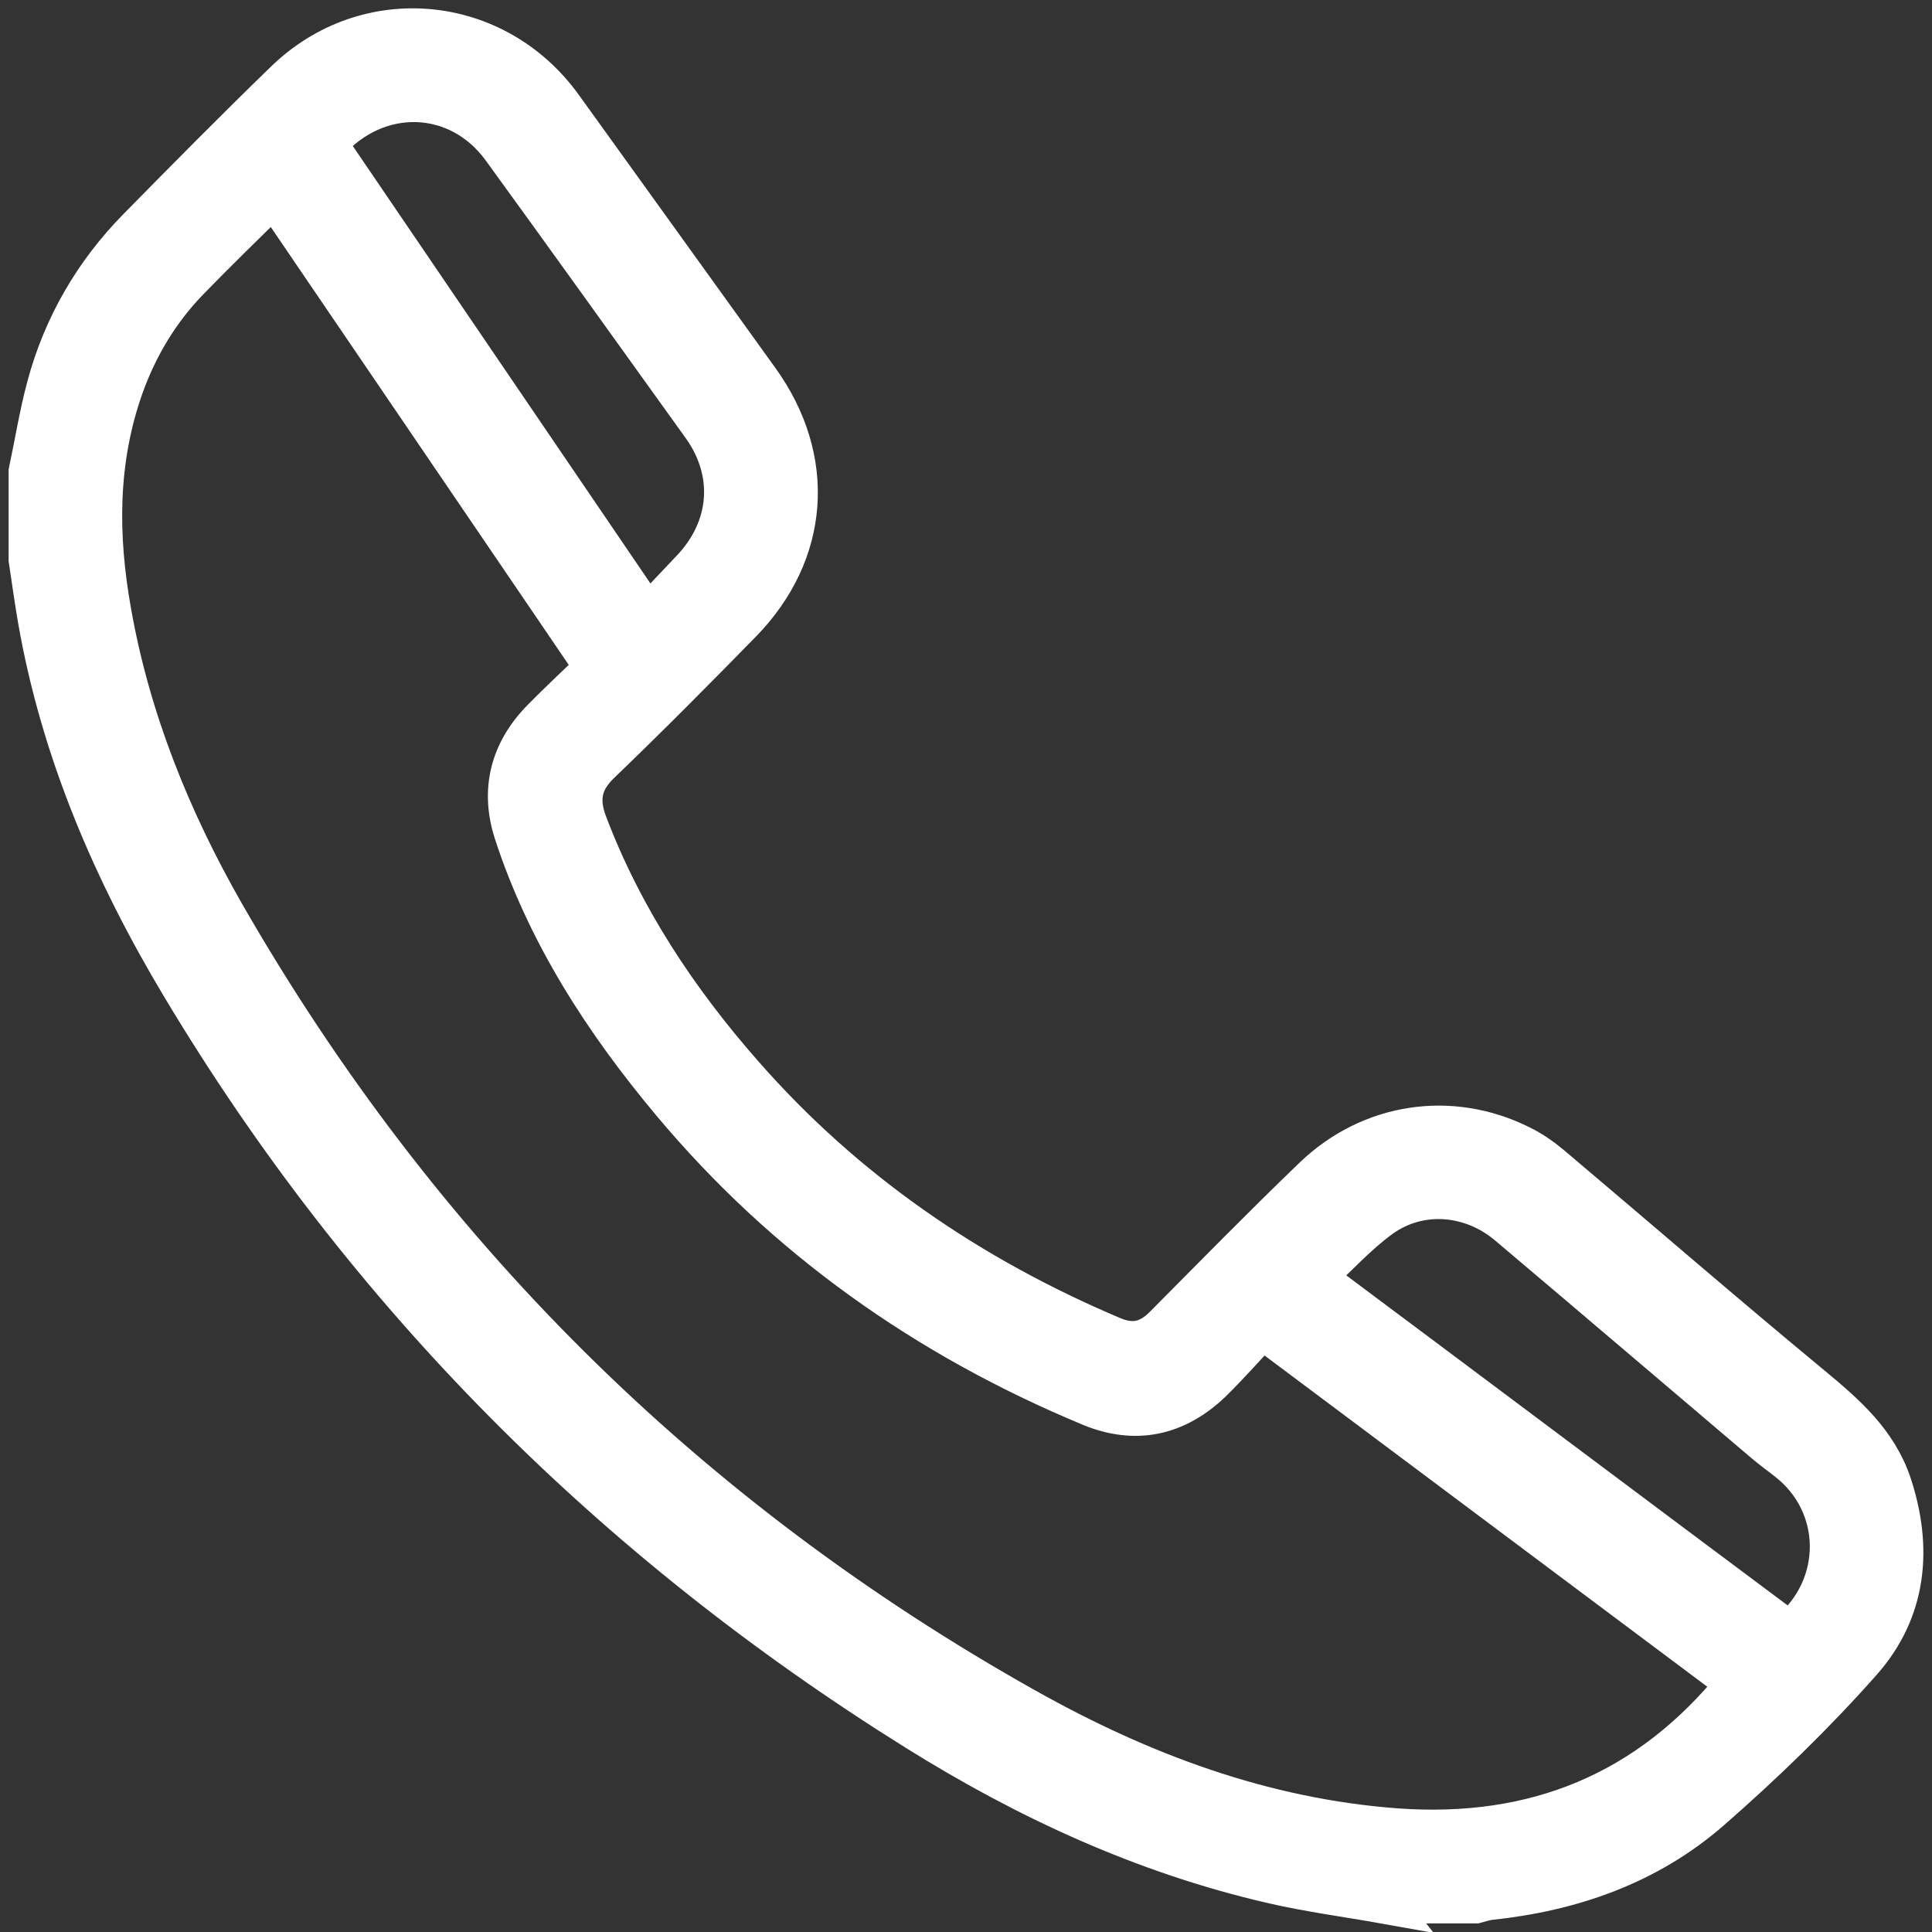 <svg width="24" height="24" viewBox="0 0 24 24" fill="none" xmlns="http://www.w3.org/2000/svg">
<rect x="0" y="0" width="24" height="24" fill="#333333" stroke="none"/>
<g clip-path="url(#clip0_230_10224)">
<path d="M17.201 23.648C16.731 23.564 16.262 23.503 15.796 23.395C14.213 23.029 12.757 22.357 11.389 21.503C7.612 19.147 4.543 16.077 2.255 12.256C1.405 10.838 0.756 9.332 0.47 7.689C0.428 7.445 0.395 7.201 0.357 6.952V5.858C0.432 5.506 0.489 5.145 0.583 4.797C0.785 4.046 1.17 3.384 1.715 2.831C2.316 2.22 2.918 1.61 3.533 1.014C4.548 0.019 6.155 0.169 6.987 1.324C7.8 2.455 8.617 3.586 9.43 4.718C10.139 5.703 10.059 6.867 9.209 7.736C8.631 8.327 8.049 8.914 7.452 9.487C7.222 9.712 7.184 9.932 7.292 10.223C7.734 11.392 8.415 12.42 9.237 13.354C10.506 14.8 12.052 15.856 13.814 16.602C14.077 16.715 14.274 16.663 14.467 16.466C15.082 15.847 15.693 15.223 16.318 14.622C17.023 13.946 18.023 13.796 18.888 14.227C19.024 14.293 19.151 14.382 19.264 14.476C20.349 15.392 21.421 16.321 22.511 17.222C22.924 17.565 23.319 17.907 23.497 18.438C23.76 19.236 23.685 20.006 23.126 20.639C22.544 21.296 21.909 21.911 21.247 22.489C20.471 23.165 19.527 23.493 18.508 23.601C18.451 23.606 18.39 23.629 18.334 23.643H17.197L17.201 23.648ZM7.391 8.294L3.402 2.432C3.04 2.788 2.692 3.126 2.354 3.474C1.983 3.854 1.715 4.3 1.536 4.797C1.208 5.717 1.212 6.656 1.381 7.6C1.616 8.933 2.119 10.177 2.786 11.345C5.197 15.546 8.514 18.846 12.738 21.217C14.166 22.019 15.688 22.592 17.352 22.714C19.062 22.836 20.476 22.268 21.571 20.912L15.679 16.504C15.463 16.734 15.265 16.959 15.049 17.171C14.612 17.588 14.105 17.701 13.541 17.466C11.511 16.621 9.759 15.387 8.345 13.697C7.504 12.693 6.794 11.599 6.385 10.341C6.216 9.815 6.338 9.336 6.728 8.937C6.94 8.721 7.161 8.515 7.395 8.29L7.391 8.294ZM22.229 20.273C22.91 19.696 22.896 18.691 22.21 18.151C22.116 18.076 22.017 18.006 21.923 17.926C20.861 17.025 19.8 16.119 18.733 15.218C18.277 14.833 17.638 14.777 17.154 15.124C16.863 15.335 16.619 15.607 16.337 15.866C18.324 17.349 20.274 18.813 22.224 20.268L22.229 20.273ZM4.06 1.784L8.049 7.647C8.241 7.44 8.415 7.257 8.584 7.079C9.078 6.562 9.134 5.872 8.72 5.295C7.894 4.145 7.067 2.99 6.235 1.845C5.695 1.103 4.684 1.066 4.06 1.784Z" fill="white" stroke="white" stroke-width="0.5" stroke-miterlimit="10"/>
</g>
<defs>
<clipPath id="clip0_230_10224">
<rect width="24" height="24" fill="white"/>
</clipPath>
</defs>
</svg>
